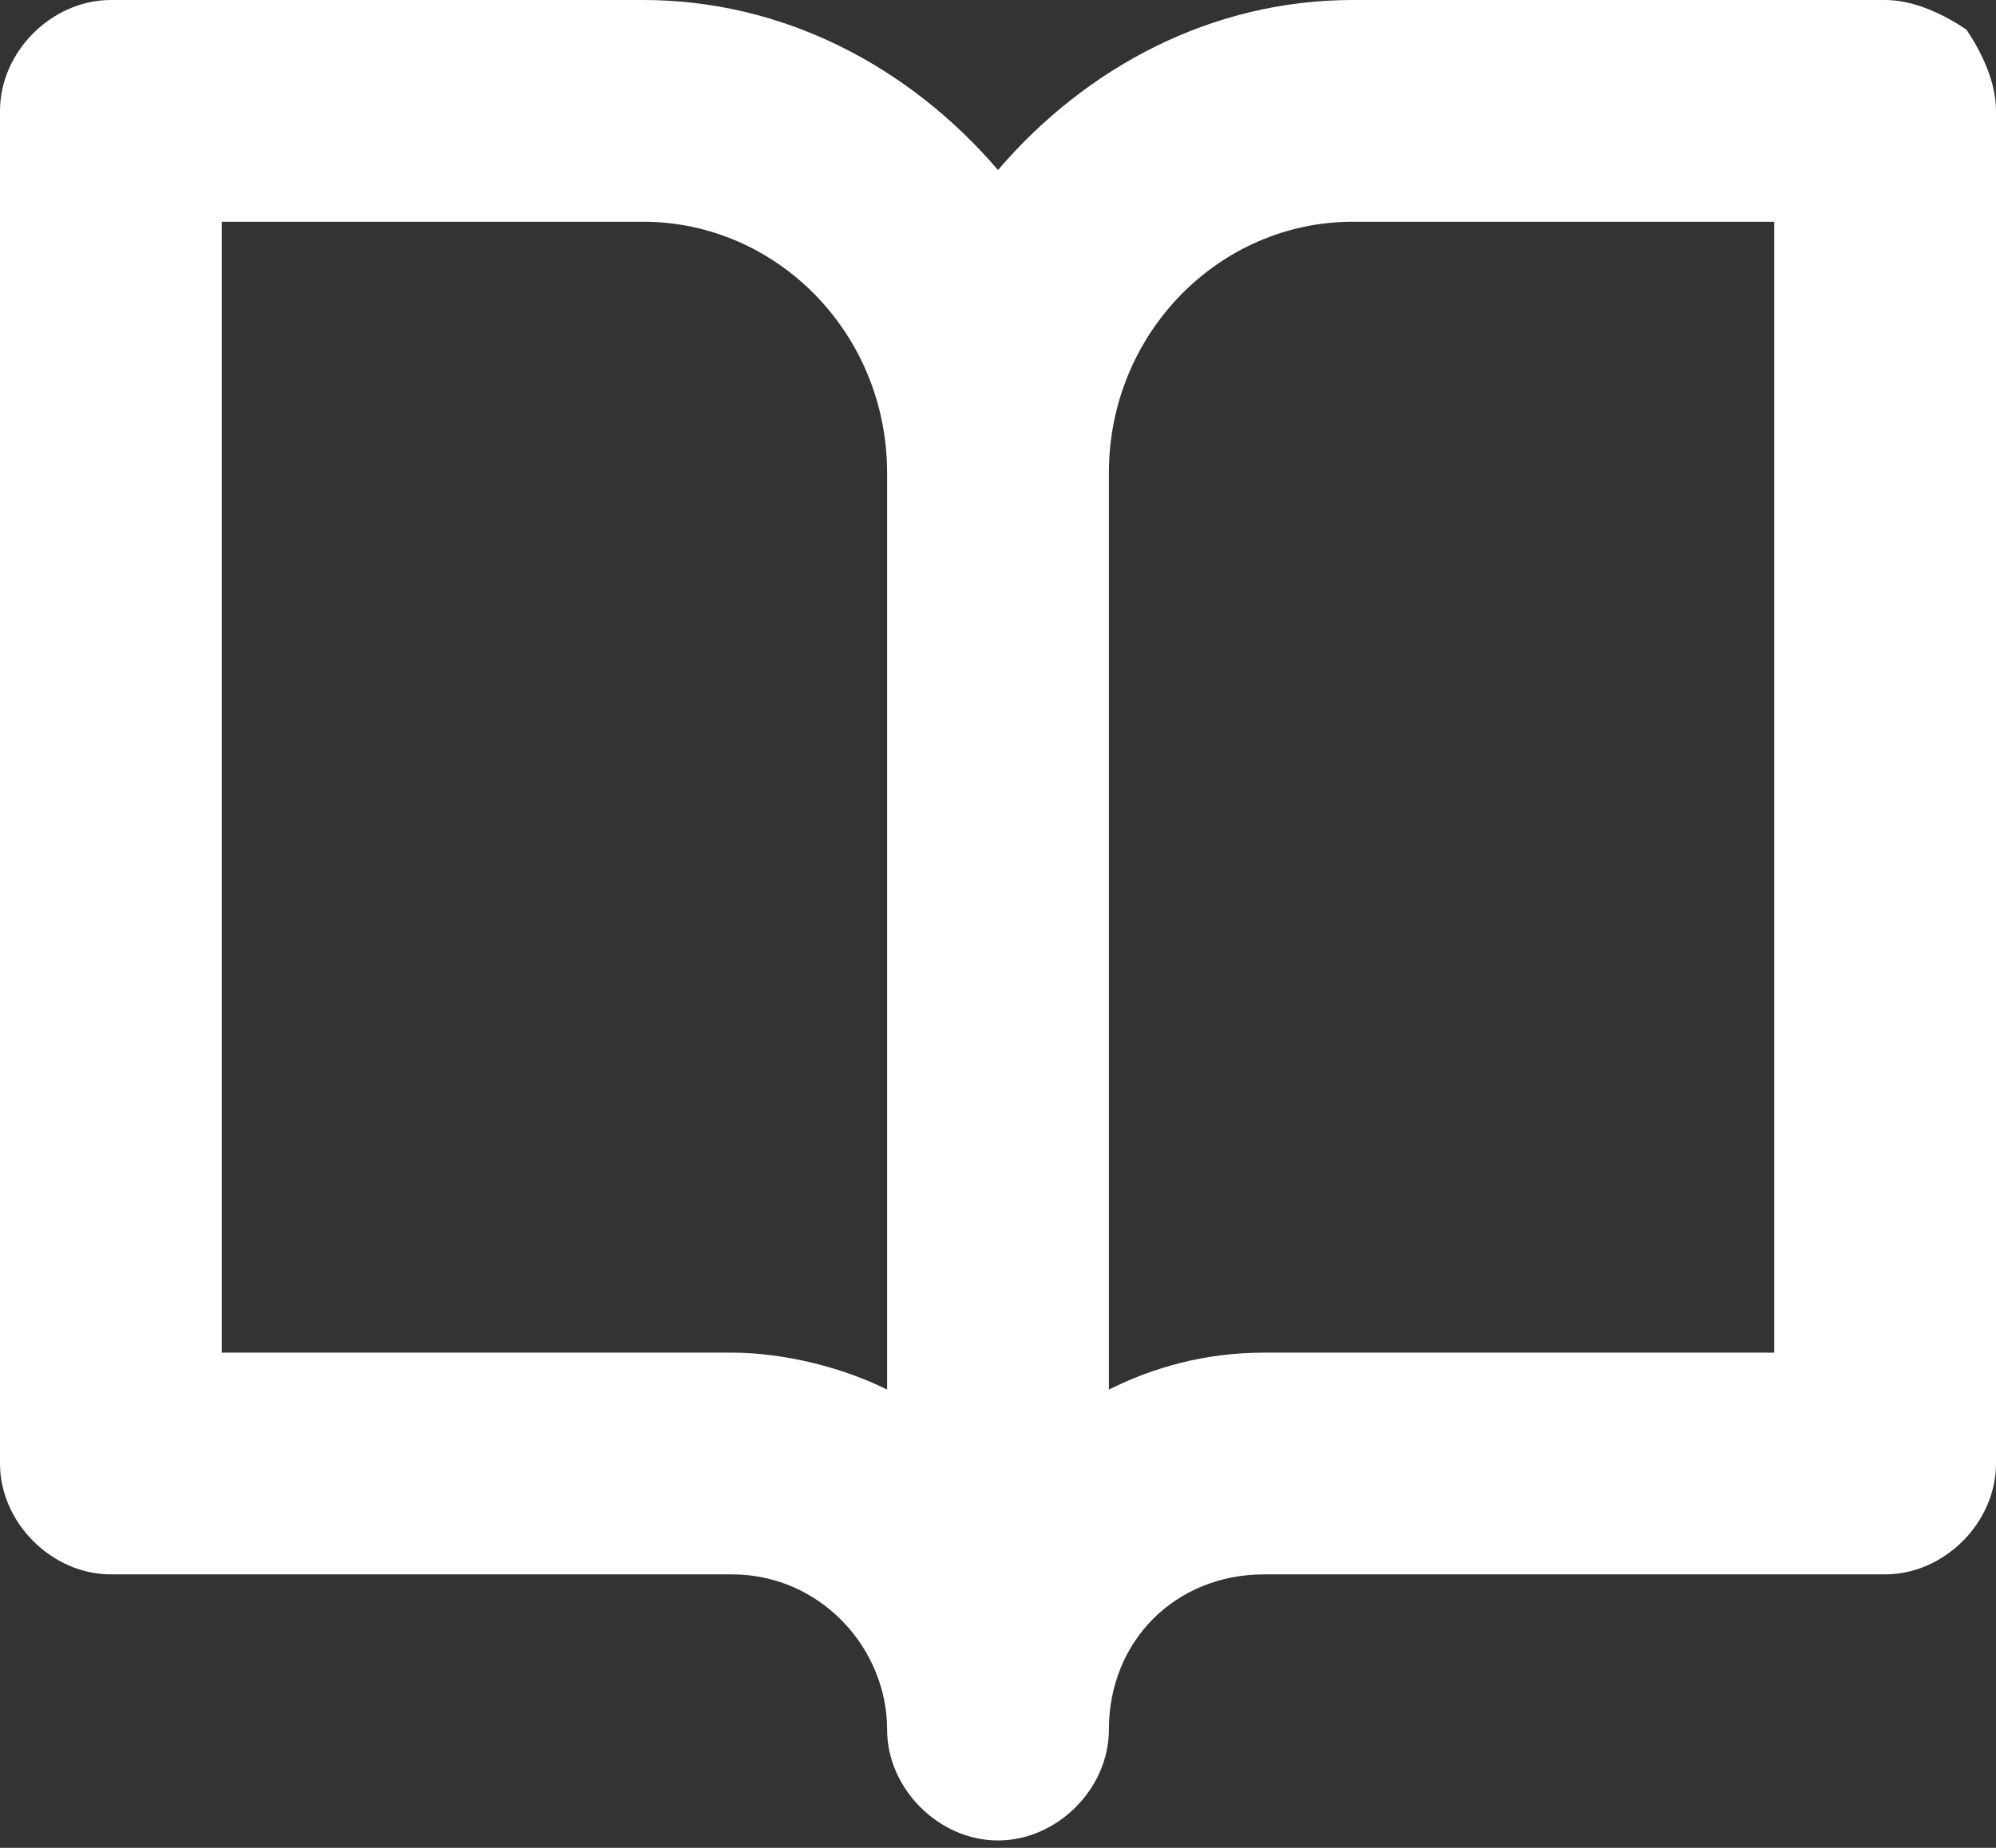 <?xml version="1.0" encoding="utf-8"?>
<!-- Generator: Adobe Illustrator 27.9.1, SVG Export Plug-In . SVG Version: 6.00 Build 0)  -->
<svg version="1.1" id="Layer_1" xmlns="http://www.w3.org/2000/svg" xmlns:xlink="http://www.w3.org/1999/xlink" x="0px" y="0px"
	 viewBox="0 0 27 25" style="enable-background:new 0 0 27 25;" xml:space="preserve">
<rect x="0" y="0" width="27" height="25" fill="#333333" stroke="none"/>
<style type="text/css">
	.st0{fill:#FFFFFF;}
</style>
<path class="st0" d="M26.6,0.4C26.3,0.2,25.9,0,25.5,0h-7.2c-1.9,0-3.6,0.9-4.8,2.3C12.3,0.9,10.6,0,8.7,0H1.5C0.7,0,0,0.7,0,1.5
	v18.3c0,0.8,0.7,1.5,1.5,1.5h8.4c1.2,0,2.1,1,2.1,2.1c0,0.8,0.7,1.5,1.5,1.5s1.5-0.7,1.5-1.5c0-1.2,0.9-2.1,2.1-2.1h8.4
	c0.8,0,1.5-0.7,1.5-1.5l0-18.3C27,1.1,26.8,0.7,26.6,0.4z M12,18.8c-0.6-0.3-1.4-0.5-2.1-0.5H3V3h5.7C10.5,3,12,4.5,12,6.4V18.8z
	 M24,18.3h-6.9c-0.8,0-1.5,0.2-2.1,0.5V6.4C15,4.5,16.5,3,18.3,3H24L24,18.3z"/>
</svg>

